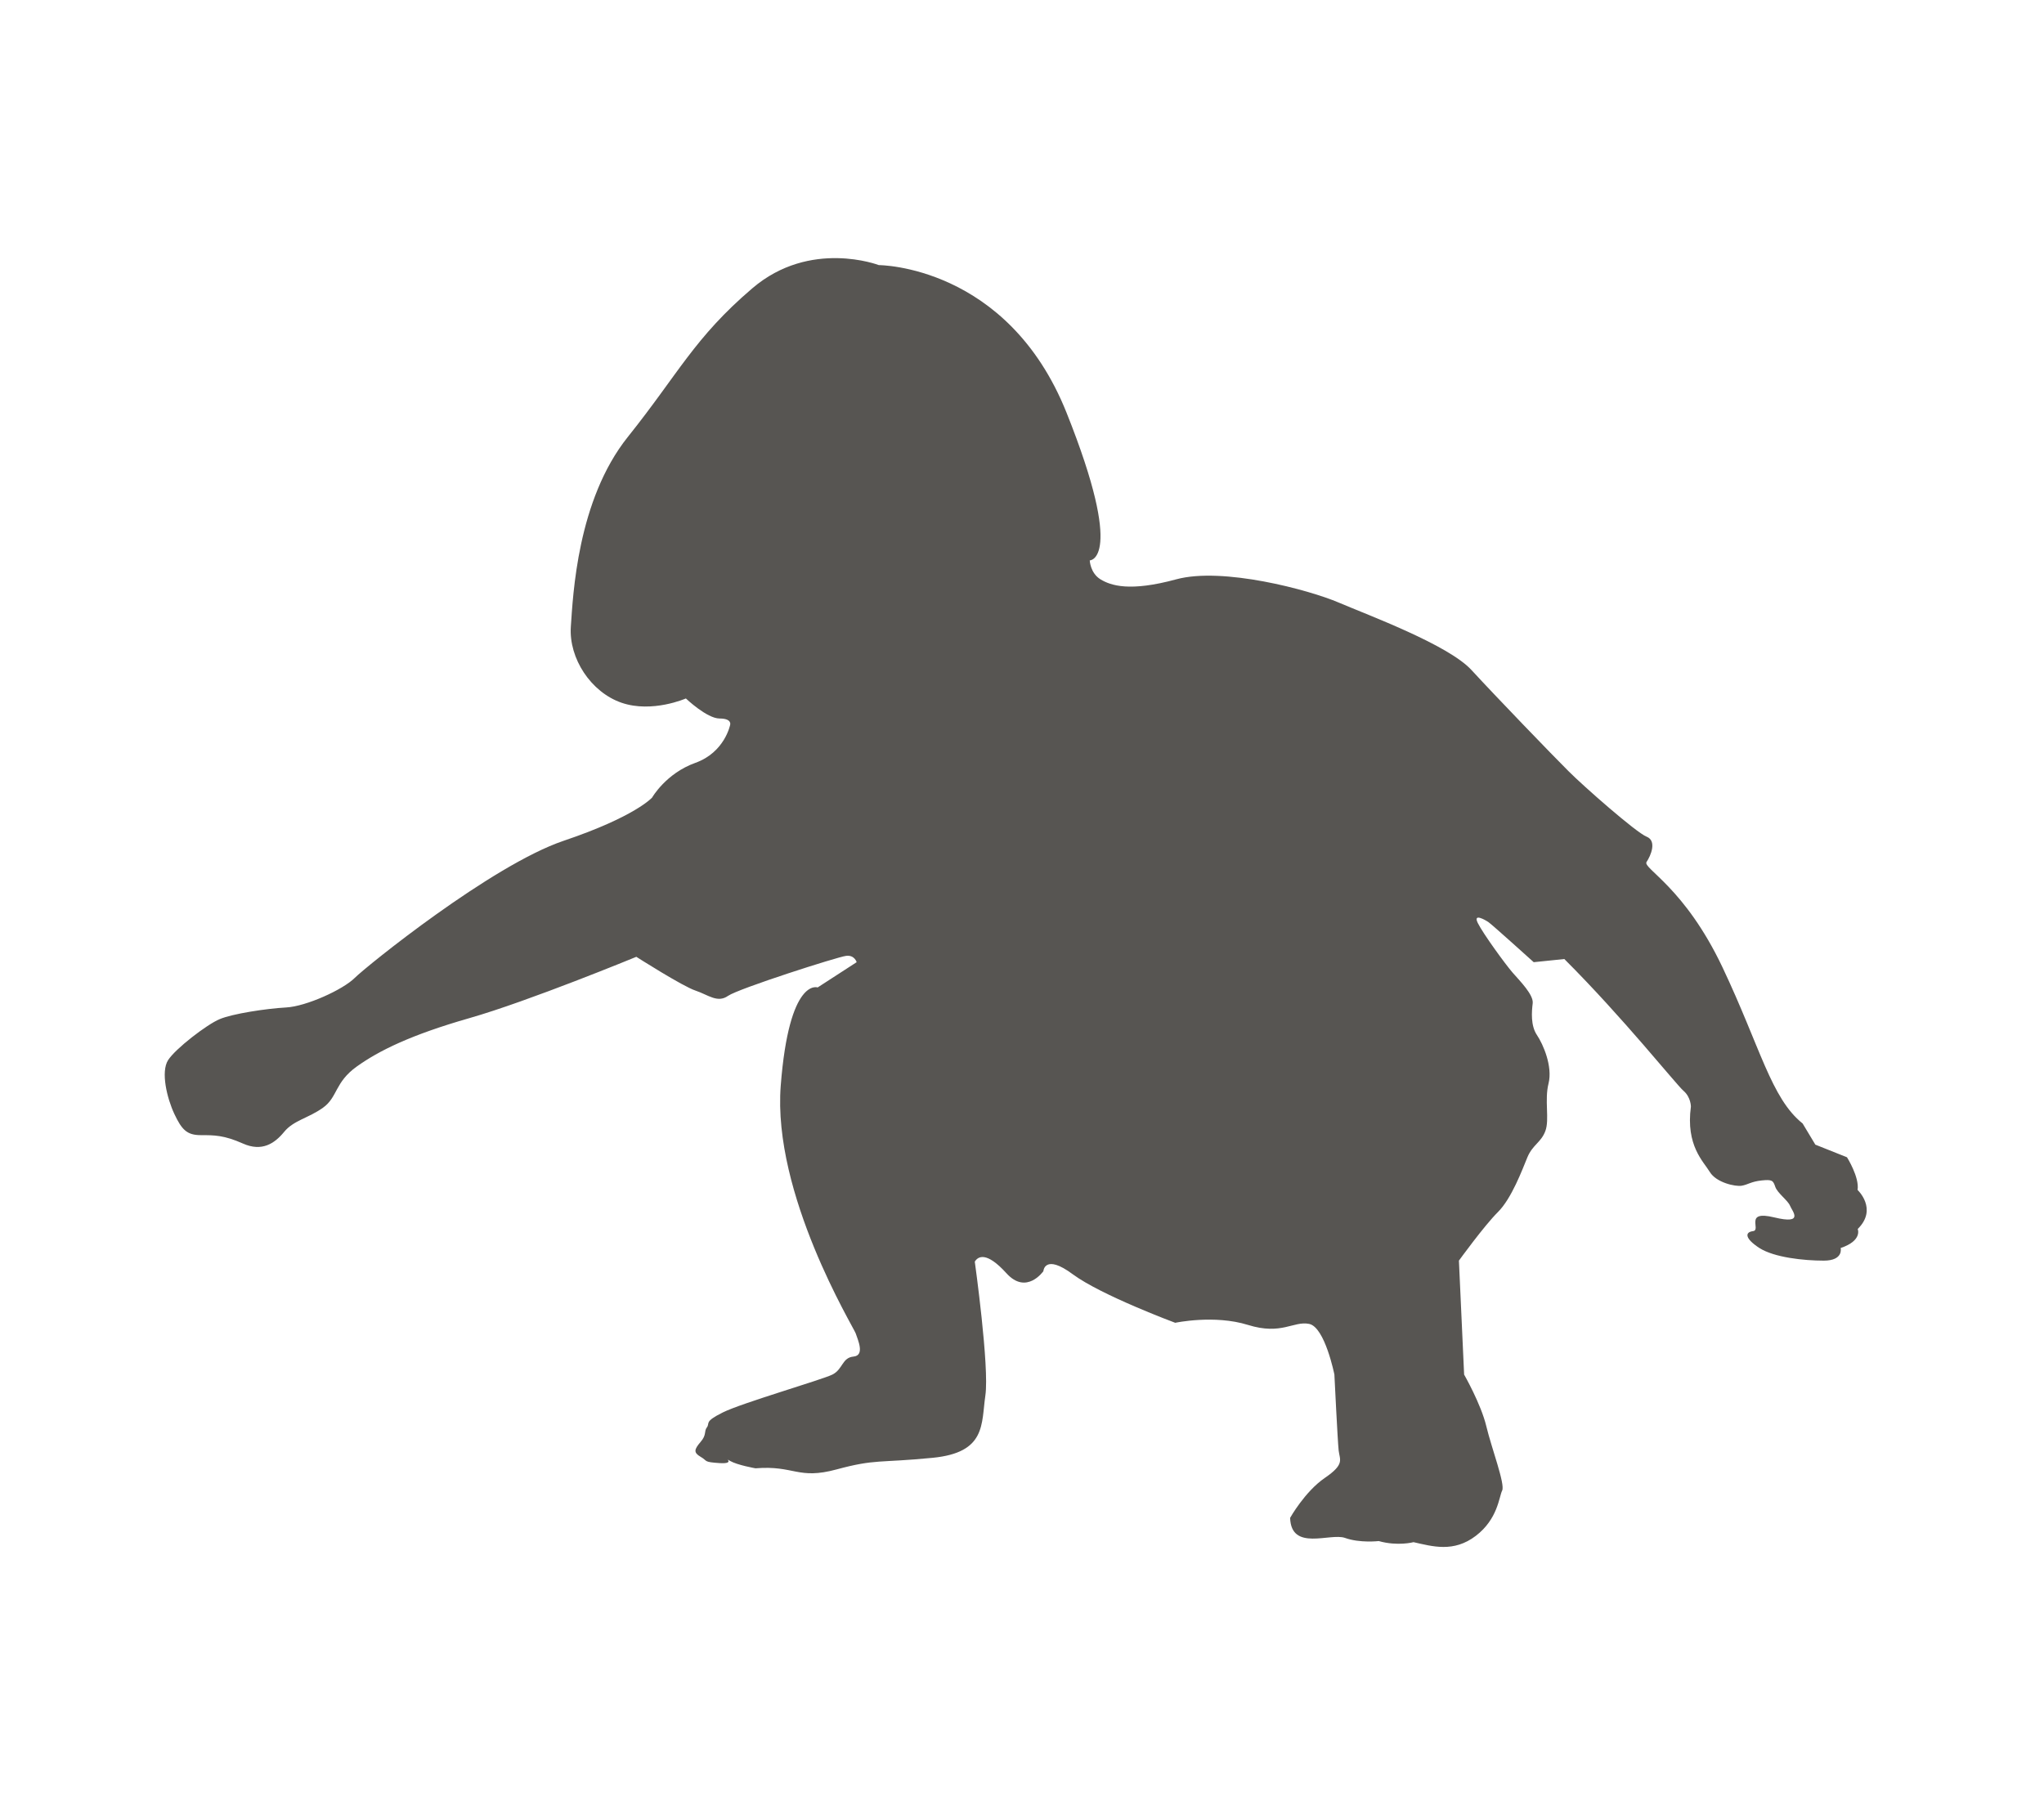 <?xml version="1.0"?>
<svg xmlns="http://www.w3.org/2000/svg" width="396.386" height="351.952" viewBox="0 0 396.386 351.952">
  <switch>
    <g>
      <path fill="#575552" d="M170.439 51.414s24.944 0 36.391 28.617c11.447 28.648 4.499 28.648 4.499 28.648s.092 2.448 2.082 3.672c2.02 1.225 5.693 2.449 14.691 0 8.998-2.448 25.771 2.051 31.494 4.5 5.724 2.448 21.271 8.187 25.771 13.099 4.499 4.897 15.946 16.772 18.823 19.619 2.861 2.877 13.084 11.875 15.119 12.686 2.051.811.826 3.688 0 4.913-.796 1.224 7.376 4.897 14.737 20.445 7.36 15.548 9.411 25.373 15.532 30.27l2.464 4.102 6.137 2.448s2.448 3.887 2.051 6.335c0 0 3.979 3.688.03 7.575 0 0 .979 2.25-3.306 3.688 0 0 .612 2.449-3.274 2.449s-9.61-.612-12.487-2.449c-2.847-1.852-2.847-3.076-1.225-3.275 1.653-.214-1.836-4.101 4.102-2.663s3.474-1.224 3.061-2.265c-.397-1.01-2.448-2.449-2.862-3.673-.412-1.225-.611-1.438-2.646-1.225-2.051.214-2.663.827-3.888 1.025-1.224.199-4.912-.612-6.151-2.663-1.225-2.035-4.698-5.111-3.673-12.687 0 0 0-1.836-1.438-3.061-1.424-1.224-11.646-14.109-23.107-25.556l-5.938.612s-8.172-7.376-8.784-7.774c-.611-.413-3.061-1.836-2.05.199 1.024 2.05 5.325 7.973 6.764 9.625 1.423 1.622 4.07 4.285 3.872 5.922-.199 1.638-.414 4.3.811 6.137 1.24 1.836 3.076 6.121 2.265 9.396-.826 3.275.215 6.963-.612 9.212-.826 2.25-2.463 2.663-3.488 5.111-1.01 2.449-3.061 7.988-5.724 10.636s-7.56 9.412-7.56 9.412l1.01 22.098s3.275 5.724 4.3 10.008c1.025 4.285 3.688 11.248 3.076 12.487-.612 1.224-.826 5.509-5.111 8.784-4.3 3.275-8.386 2.051-12.074 1.224 0 0-3.075.827-6.749-.214 0 0-3.672.429-6.549-.612-2.862-1.01-10.438 2.663-10.636-3.887 0 0 2.861-5.111 6.748-7.759 3.888-2.663 2.877-3.474 2.663-5.31-.199-1.836-.826-14.722-.826-14.722s-1.837-9.212-4.897-9.825c-3.061-.612-5.325 2.234-11.86.199-6.534-2.036-14.109-.414-14.109-.414s-14.309-5.31-19.848-9.396c-5.509-4.101-5.724-.612-5.724-.612s-3.274 4.698-7.162.398c-3.887-4.285-5.509-3.275-6.136-2.25 0 0 2.862 20.46 2.05 25.97-.811 5.524.199 11.049-10.222 12.074s-11.049.199-18.624 2.25c-7.56 2.051-8.172-.827-15.732-.214 0 0-3.489-.612-4.912-1.423s1.225.612-2.051.414c-3.259-.214-2.249-.414-3.688-1.225-1.408-.826-1.225-1.438 0-2.877 1.239-1.423.612-2.035 1.239-2.846.612-.827-.627-1.041 3.076-2.877 3.673-1.836 19.221-6.335 21.256-7.346 2.051-1.041 1.852-3.275 4.086-3.489 2.265-.214.826-3.275.429-4.499-.429-1.224-16.176-26.995-14.538-48.052 1.637-21.088 7.162-19.037 7.162-19.037l7.56-4.897s-.398-1.439-2.051-1.225c-1.622.184-20.843 6.335-22.894 7.759-2.051 1.438-3.841-.199-6.305-1.025-2.479-.811-11.478-6.55-11.478-6.55s-20.874 8.601-32.32 11.875-17.599 6.335-21.884 9.396c-4.3 3.076-3.688 5.938-6.55 7.988-2.861 2.051-5.723 2.449-7.56 4.713-1.836 2.234-4.3 3.887-7.988 2.234-3.673-1.622-5.509-1.622-8.172-1.622-2.663 0-3.673-1.041-5.111-4.102-1.438-3.061-2.663-8.172-1.224-10.437 1.423-2.234 7.56-6.948 10.008-7.958 2.448-1.041 8.998-2.051 12.885-2.265 3.887-.199 11.049-3.474 13.298-5.723s26.582-21.884 40.508-26.597c13.895-4.683 17.17-8.386 17.17-8.386s2.663-4.683 8.386-6.733c5.723-2.05 6.749-7.376 6.749-7.376s.413-1.224-2.051-1.224c-2.448 0-6.534-3.887-6.534-3.887s-6.55 2.877-12.487.827c-5.938-2.051-10.223-8.601-9.825-14.722.428-6.152 1.24-24.546 11.049-36.82 9.825-12.273 12.885-19.221 24.148-28.831 11.229-9.606 24.543-4.494 24.543-4.494z"/>
    </g>
  </switch>
</svg>
